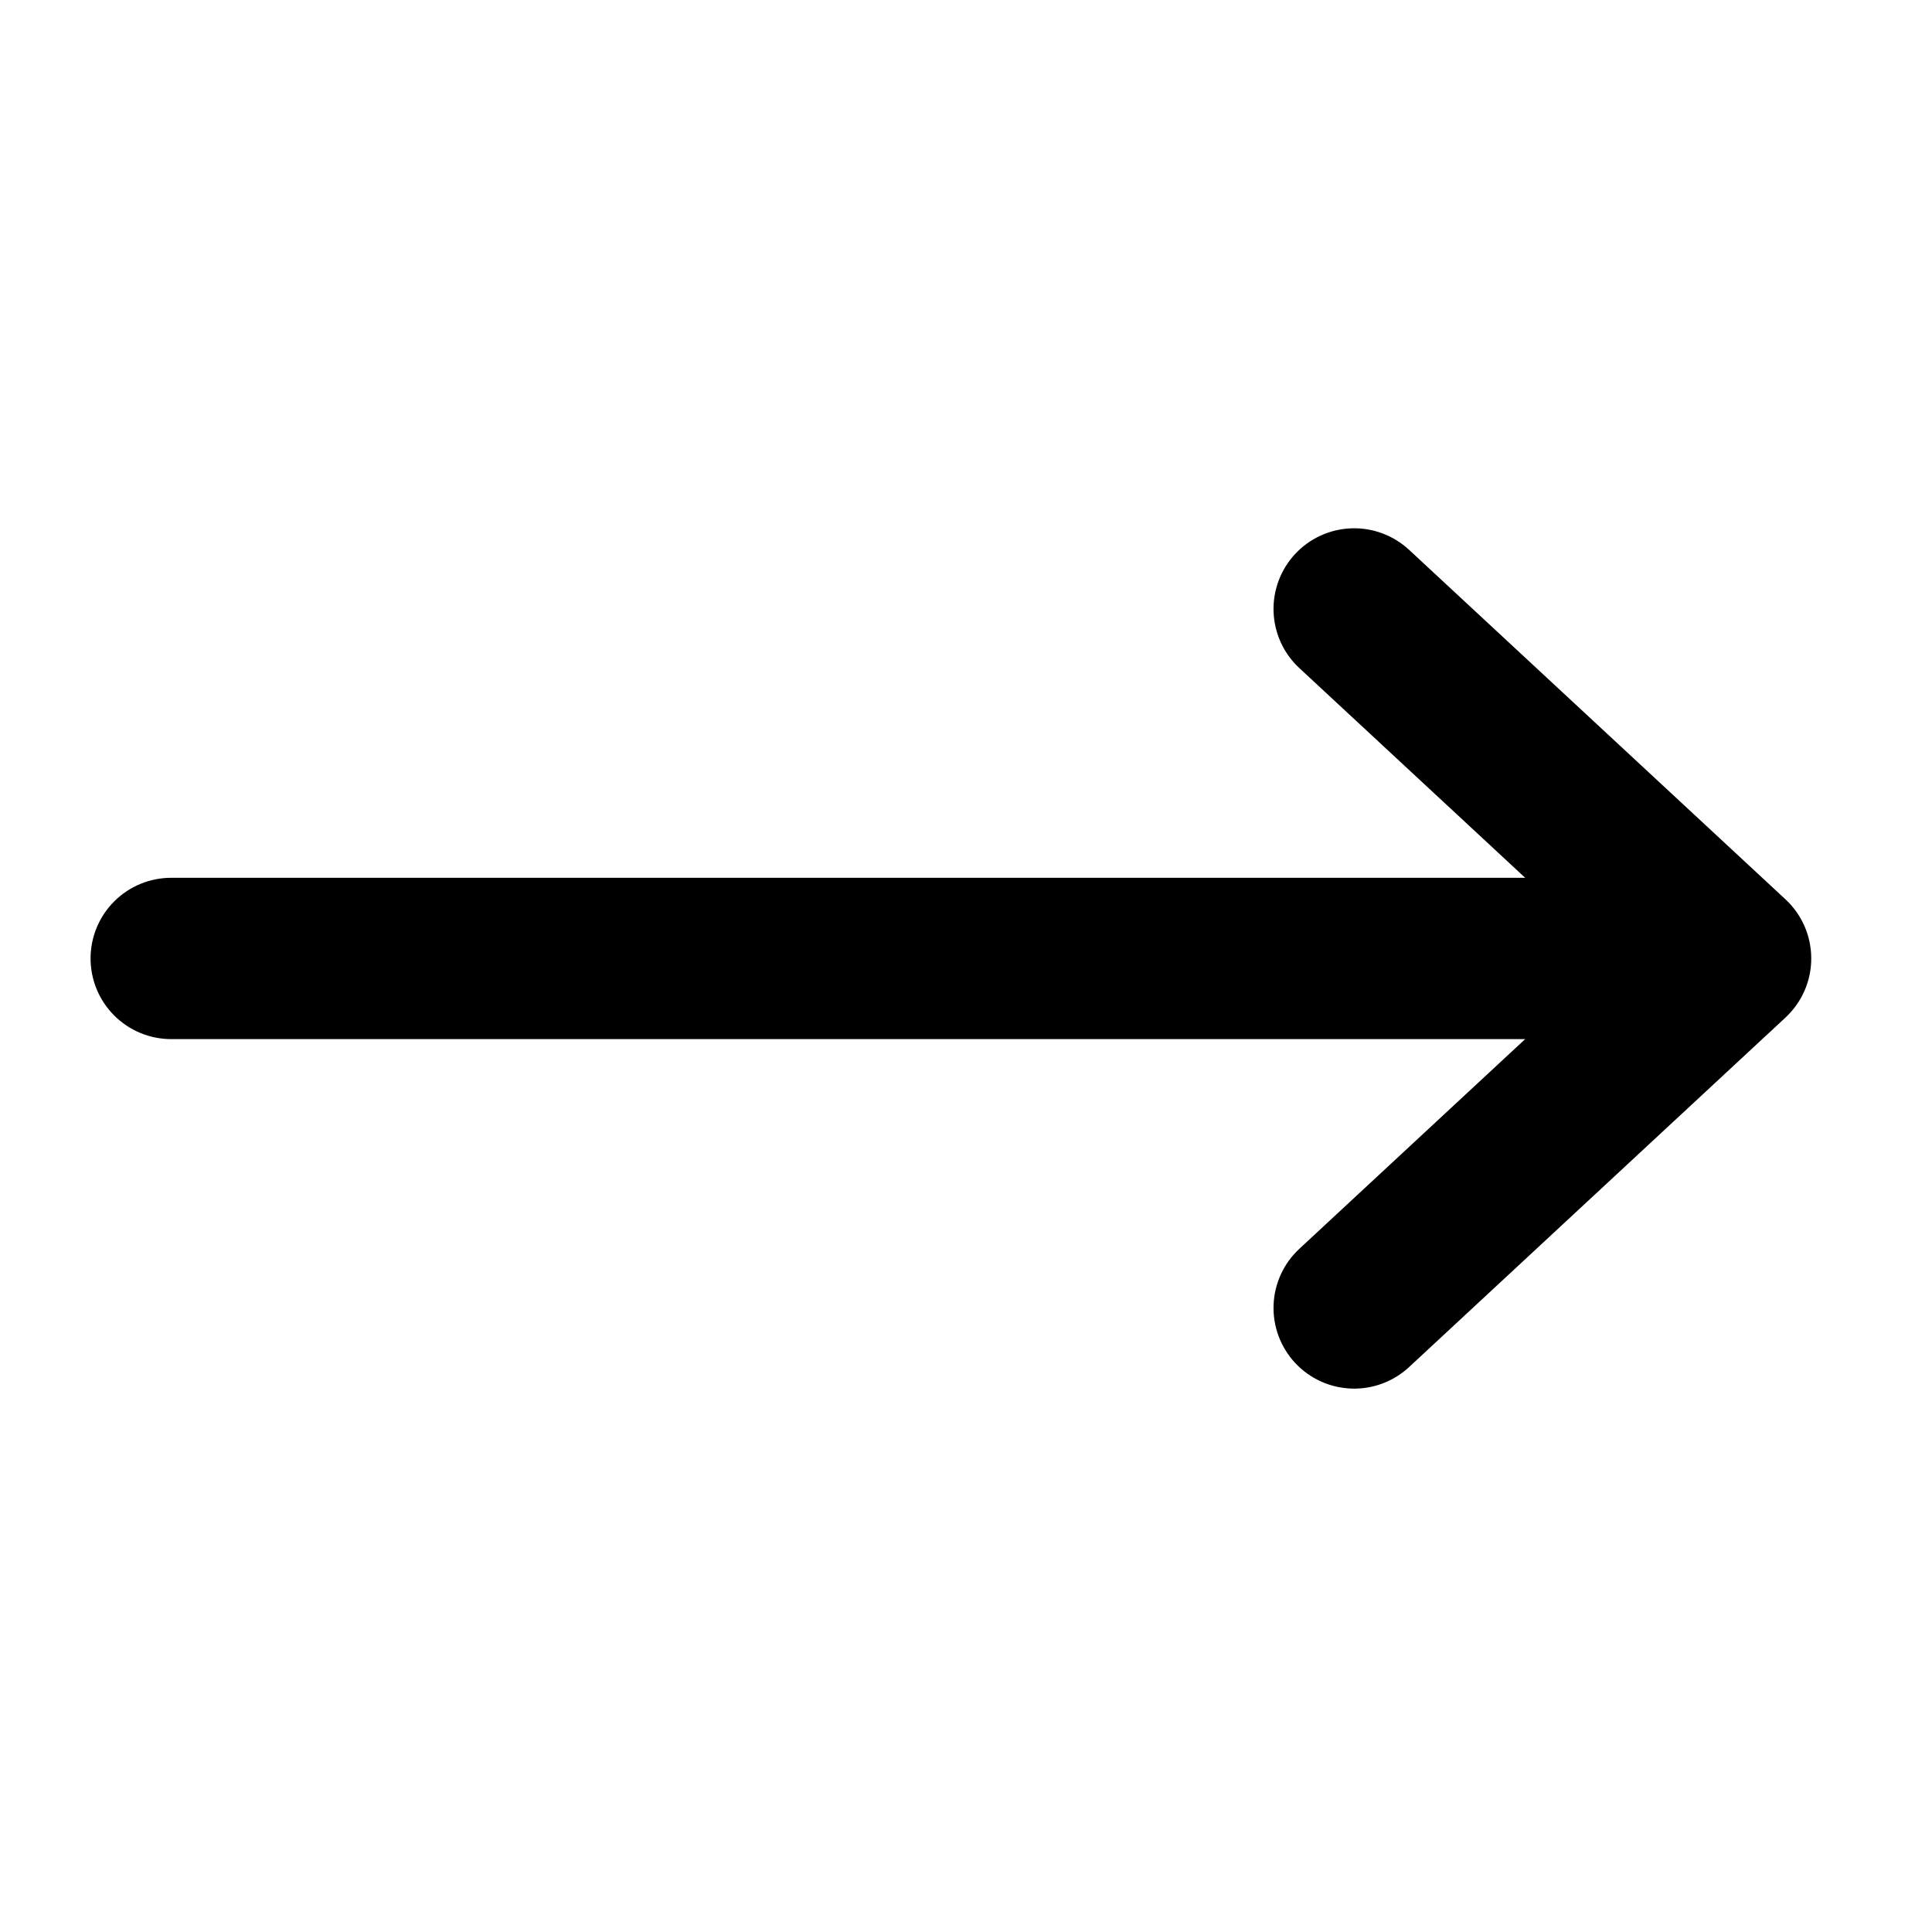 <svg width="128" height="128" viewBox="0 0 128 128" fill="none" xmlns="http://www.w3.org/2000/svg">
<rect width="128" height="128" fill="white"/>
<path fill-rule="evenodd" clip-rule="evenodd" d="M6 63.5C6 62.083 6.563 60.724 7.565 59.721C8.567 58.719 9.926 58.156 11.344 58.156H101.047L86.085 44.263C85.57 43.786 85.154 43.212 84.862 42.574C84.569 41.936 84.404 41.247 84.378 40.546C84.351 39.844 84.463 39.145 84.707 38.487C84.951 37.829 85.322 37.225 85.799 36.71C86.763 35.671 88.1 35.057 89.517 35.004C90.218 34.977 90.918 35.089 91.576 35.333C92.234 35.577 92.837 35.948 93.352 36.425L118.289 59.581C118.829 60.081 119.259 60.688 119.554 61.362C119.848 62.036 120 62.764 120 63.5C120 64.236 119.848 64.964 119.554 65.638C119.259 66.312 118.829 66.918 118.289 67.419L93.352 90.575C92.313 91.538 90.933 92.05 89.517 91.996C88.1 91.943 86.763 91.329 85.799 90.29C84.836 89.25 84.324 87.871 84.378 86.454C84.431 85.038 85.045 83.701 86.085 82.737L101.047 68.844H11.344C9.926 68.844 8.567 68.281 7.565 67.278C6.563 66.276 6 64.917 6 63.5Z" fill="black"/>
</svg>
